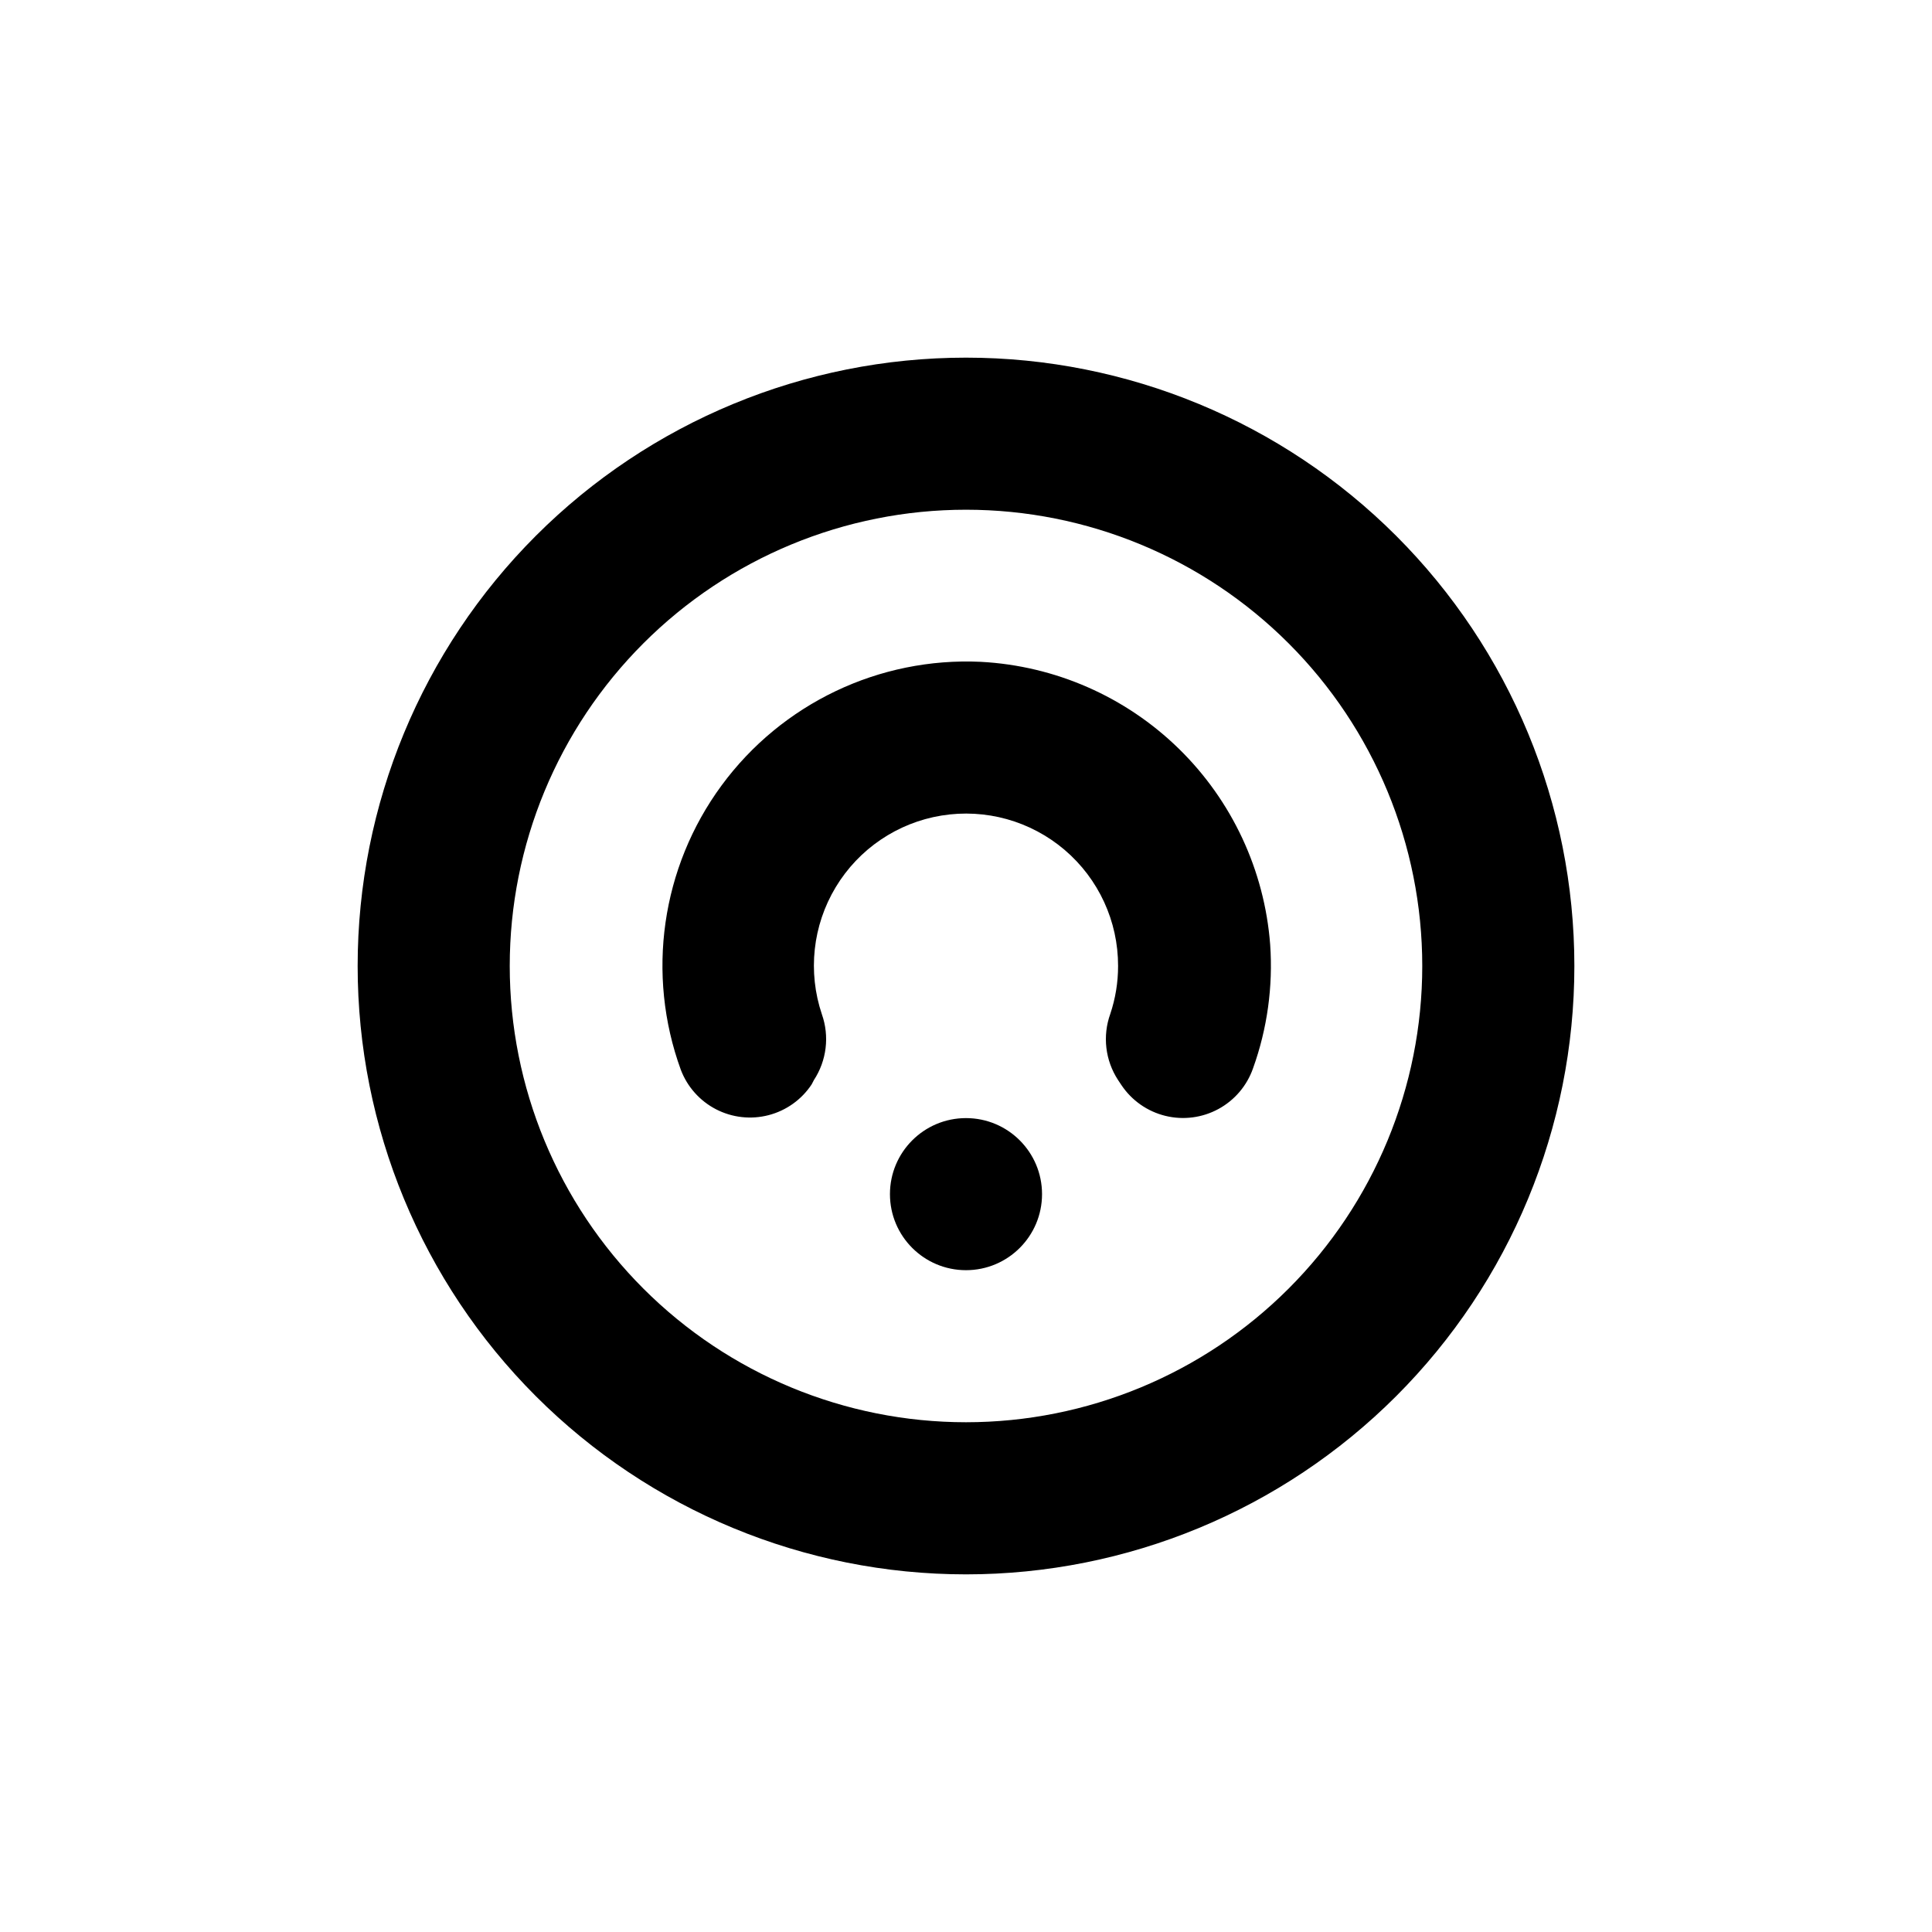 <?xml version="1.0" encoding="UTF-8"?>
<!-- Uploaded to: ICON Repo, www.svgrepo.com, Generator: ICON Repo Mixer Tools -->
<svg fill="#000000" width="800px" height="800px" version="1.1" viewBox="144 144 512 512" xmlns="http://www.w3.org/2000/svg">
 <g>
  <path d="m403.93 319.39c-26.941-1.262-52.73 11.039-68.707 32.766-15.977 21.73-20.027 50.008-10.797 75.352 1.715 4.516 5.035 8.242 9.328 10.461 4.289 2.219 9.25 2.773 13.926 1.559 4.68-1.215 8.742-4.113 11.41-8.141l0.605-1.16c3.383-5.164 4.164-11.609 2.113-17.43-3.785-11.219-2.445-23.531 3.66-33.676 6.106-10.141 16.359-17.09 28.043-18.992 11.688-1.906 23.617 1.422 32.629 9.102 9.012 7.68 14.188 18.93 14.164 30.77 0.004 4.316-0.695 8.602-2.066 12.695-2.102 5.844-1.336 12.336 2.066 17.531l0.906 1.359c2.727 4.062 6.867 6.957 11.617 8.125 4.75 1.168 9.762 0.523 14.062-1.809 4.297-2.332 7.574-6.18 9.184-10.801 3.773-10.496 5.316-21.668 4.535-32.797-1.504-19.668-10.113-38.121-24.223-51.906-14.113-13.785-32.758-21.965-52.457-23.008z"/>
  <path d="m400 238.78c-42.758 0-83.766 16.984-114 47.219s-47.219 71.242-47.219 114 16.984 83.762 47.219 114 71.242 47.223 114 47.223 83.762-16.988 114-47.223 47.223-71.238 47.223-114-16.988-83.766-47.223-114-71.238-47.219-114-47.219zm0 282.13c-32.07 0-62.824-12.742-85.5-35.418-22.676-22.676-35.414-53.43-35.414-85.496 0-32.07 12.738-62.824 35.414-85.5s53.43-35.414 85.5-35.414c32.066 0 62.82 12.738 85.496 35.414 22.676 22.676 35.418 53.43 35.418 85.5 0 32.066-12.742 62.82-35.418 85.496-22.676 22.676-53.43 35.418-85.496 35.418z"/>
  <path d="m420.15 460.46c0 11.129-9.023 20.152-20.152 20.152-11.133 0-20.152-9.023-20.152-20.152 0-11.133 9.02-20.152 20.152-20.152 11.129 0 20.152 9.02 20.152 20.152"/>
 </g>
</svg>
